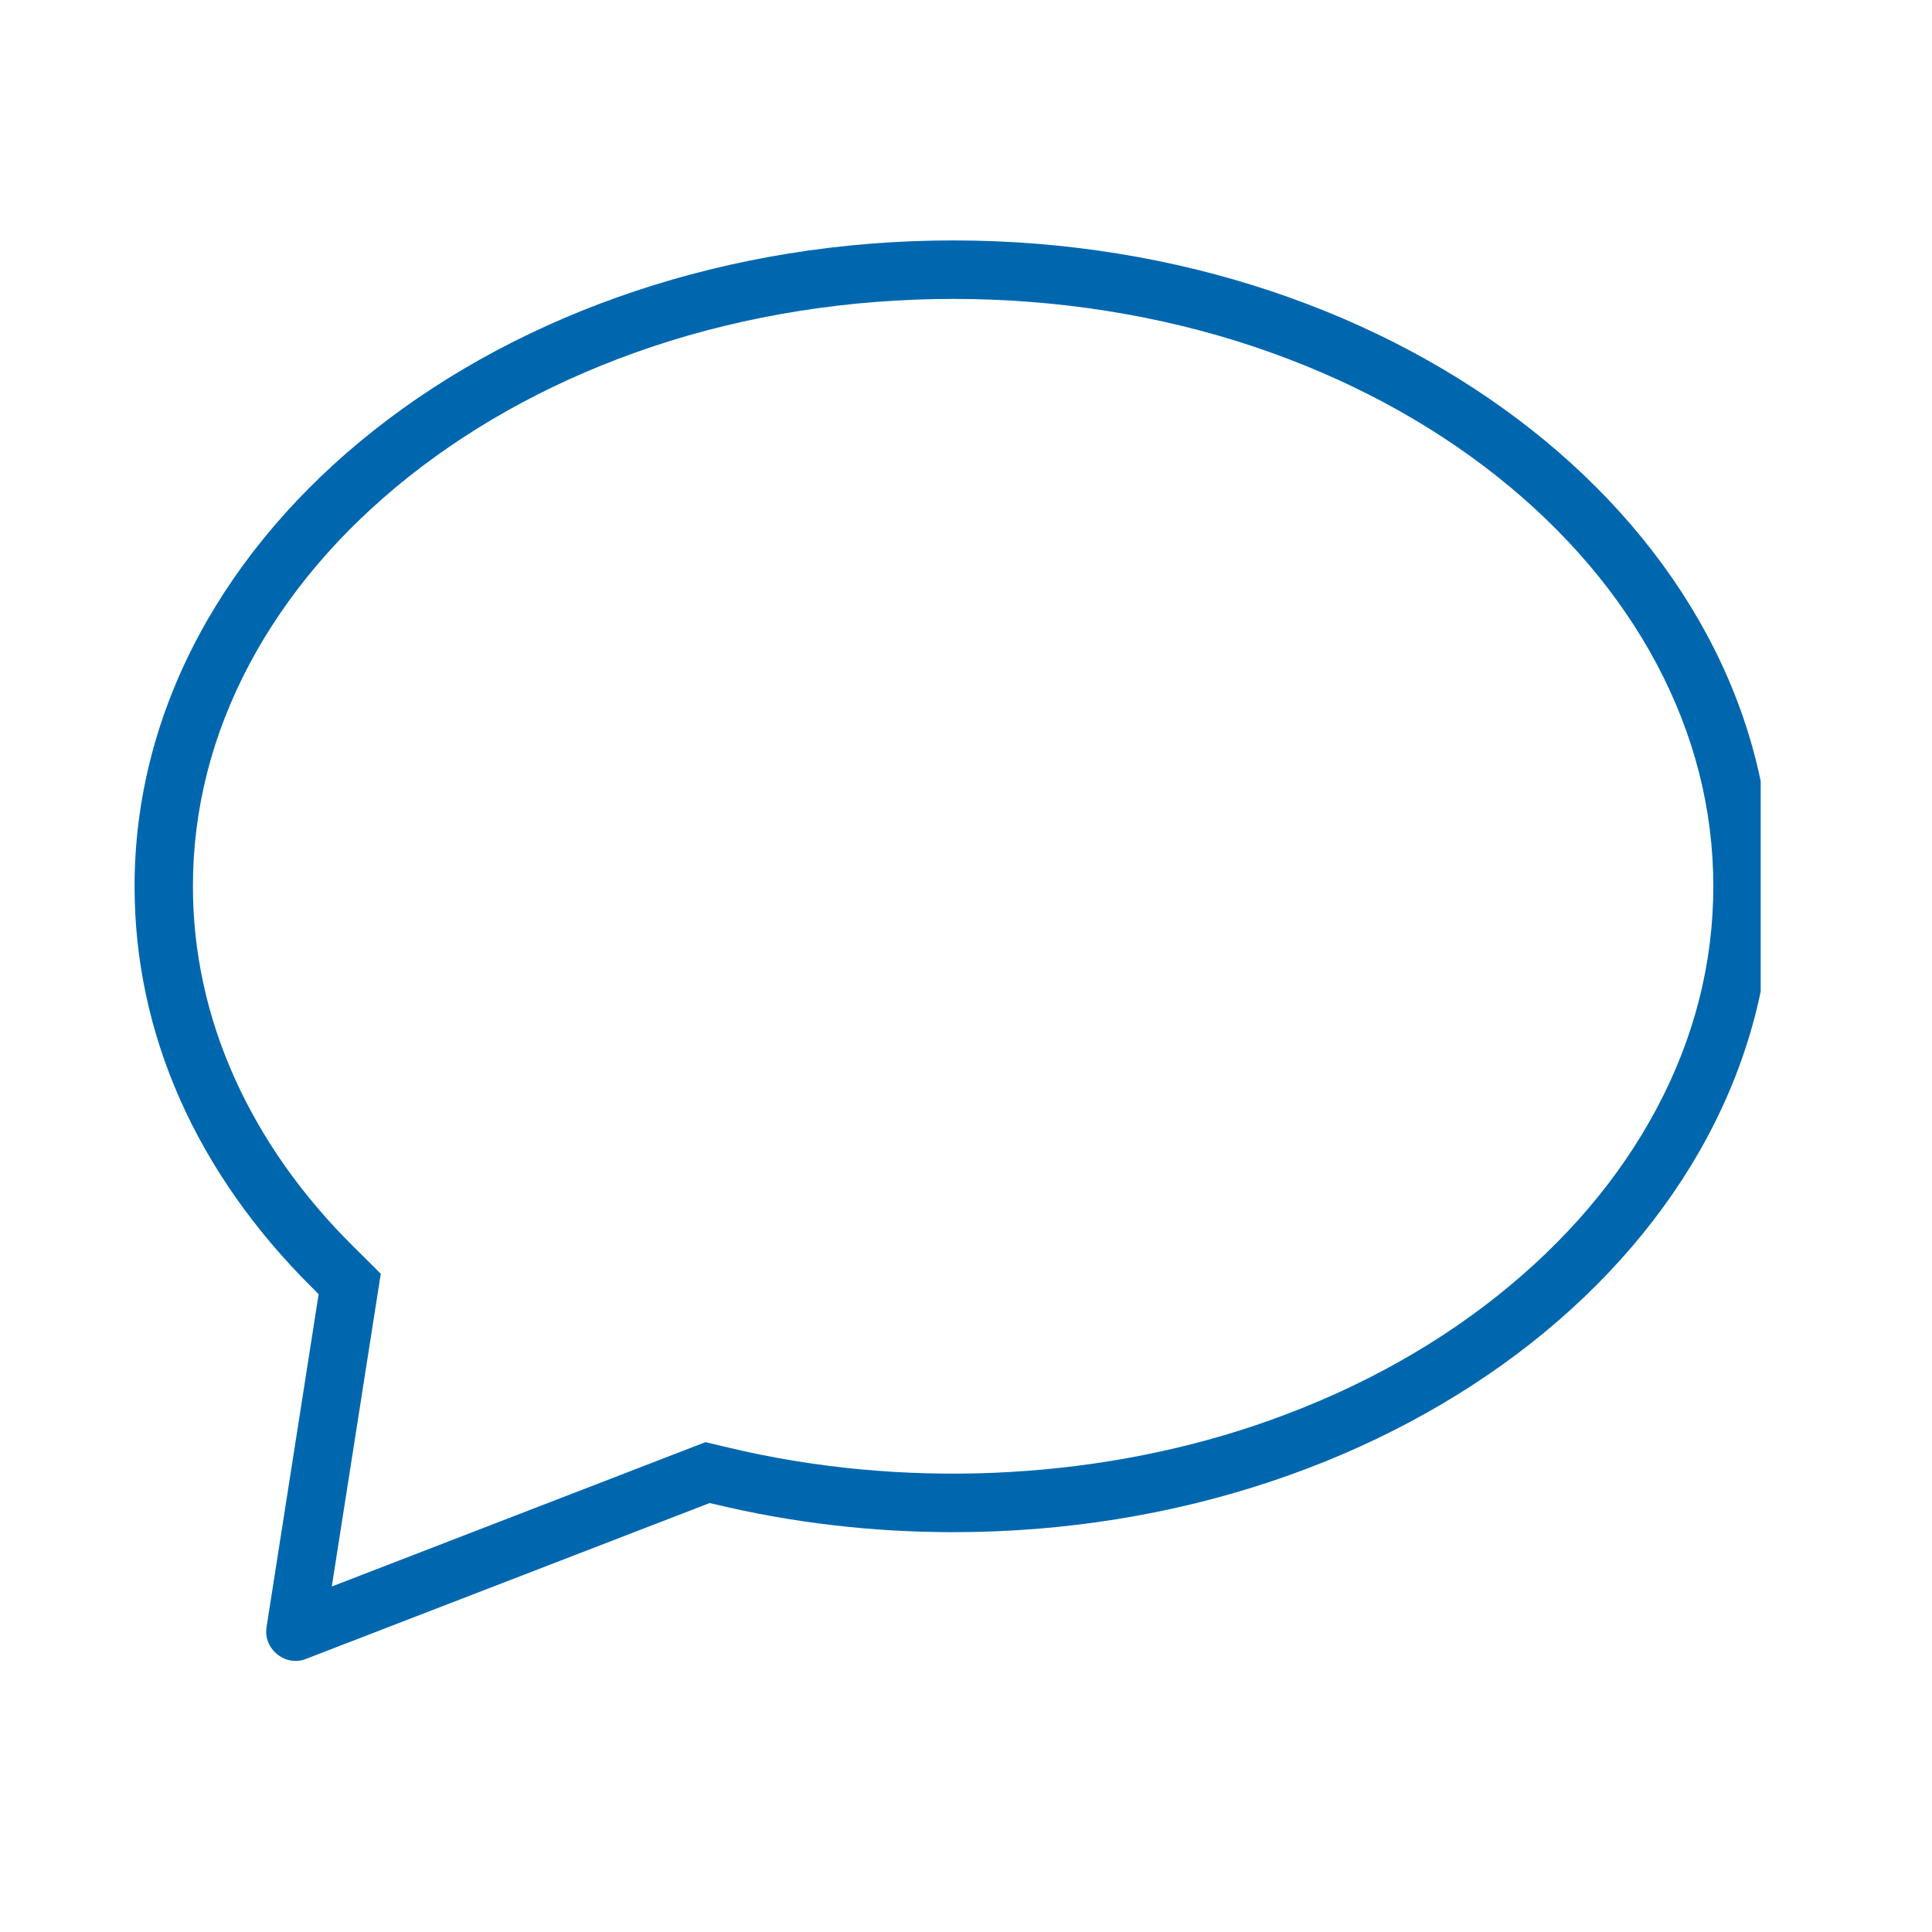 <svg xmlns="http://www.w3.org/2000/svg" xmlns:xlink="http://www.w3.org/1999/xlink" width="75" zoomAndPan="magnify" viewBox="0 0 56.25 56.25" height="75" preserveAspectRatio="xMidYMid meet" version="1.0"><defs><clipPath id="39000a4827"><path d="M 3.891 7 L 51.262 7 L 51.262 48.441 L 3.891 48.441 Z M 3.891 7 " clip-rule="nonzero"/></clipPath></defs><g clip-path="url(#39000a4827)"><path fill="#0067af" d="M 27.75 7 C 14.609 7 3.918 15.434 3.918 25.805 C 3.918 30.09 5.707 34.133 9.086 37.488 L 9.277 37.68 L 7.762 47.363 C 7.754 47.414 7.75 47.461 7.75 47.512 C 7.75 48.086 8.363 48.52 8.902 48.301 L 20.66 43.762 L 20.82 43.797 C 23.062 44.336 25.395 44.609 27.75 44.609 C 40.891 44.609 51.578 36.172 51.578 25.805 C 51.578 15.434 40.891 7 27.75 7 Z M 43.594 37.73 C 41.559 39.348 39.18 40.613 36.523 41.508 C 31.727 43.117 26.215 43.344 21.215 42.148 L 20.539 41.988 L 9.66 46.191 L 11.086 37.086 L 10.277 36.281 C 8.781 34.797 7.625 33.152 6.832 31.391 C 6.027 29.602 5.617 27.719 5.617 25.805 C 5.617 23.562 6.172 21.387 7.266 19.328 C 8.352 17.293 9.91 15.461 11.906 13.875 C 13.941 12.262 16.32 10.992 18.977 10.098 C 24.527 8.238 30.98 8.238 36.523 10.098 C 39.18 10.992 41.559 12.262 43.594 13.875 C 45.586 15.461 47.148 17.293 48.23 19.324 C 49.328 21.387 49.883 23.562 49.883 25.805 C 49.883 28.043 49.328 30.223 48.23 32.281 C 47.148 34.312 45.586 36.145 43.594 37.73 Z M 43.594 37.73 " fill-opacity="1" fill-rule="nonzero"/></g></svg>